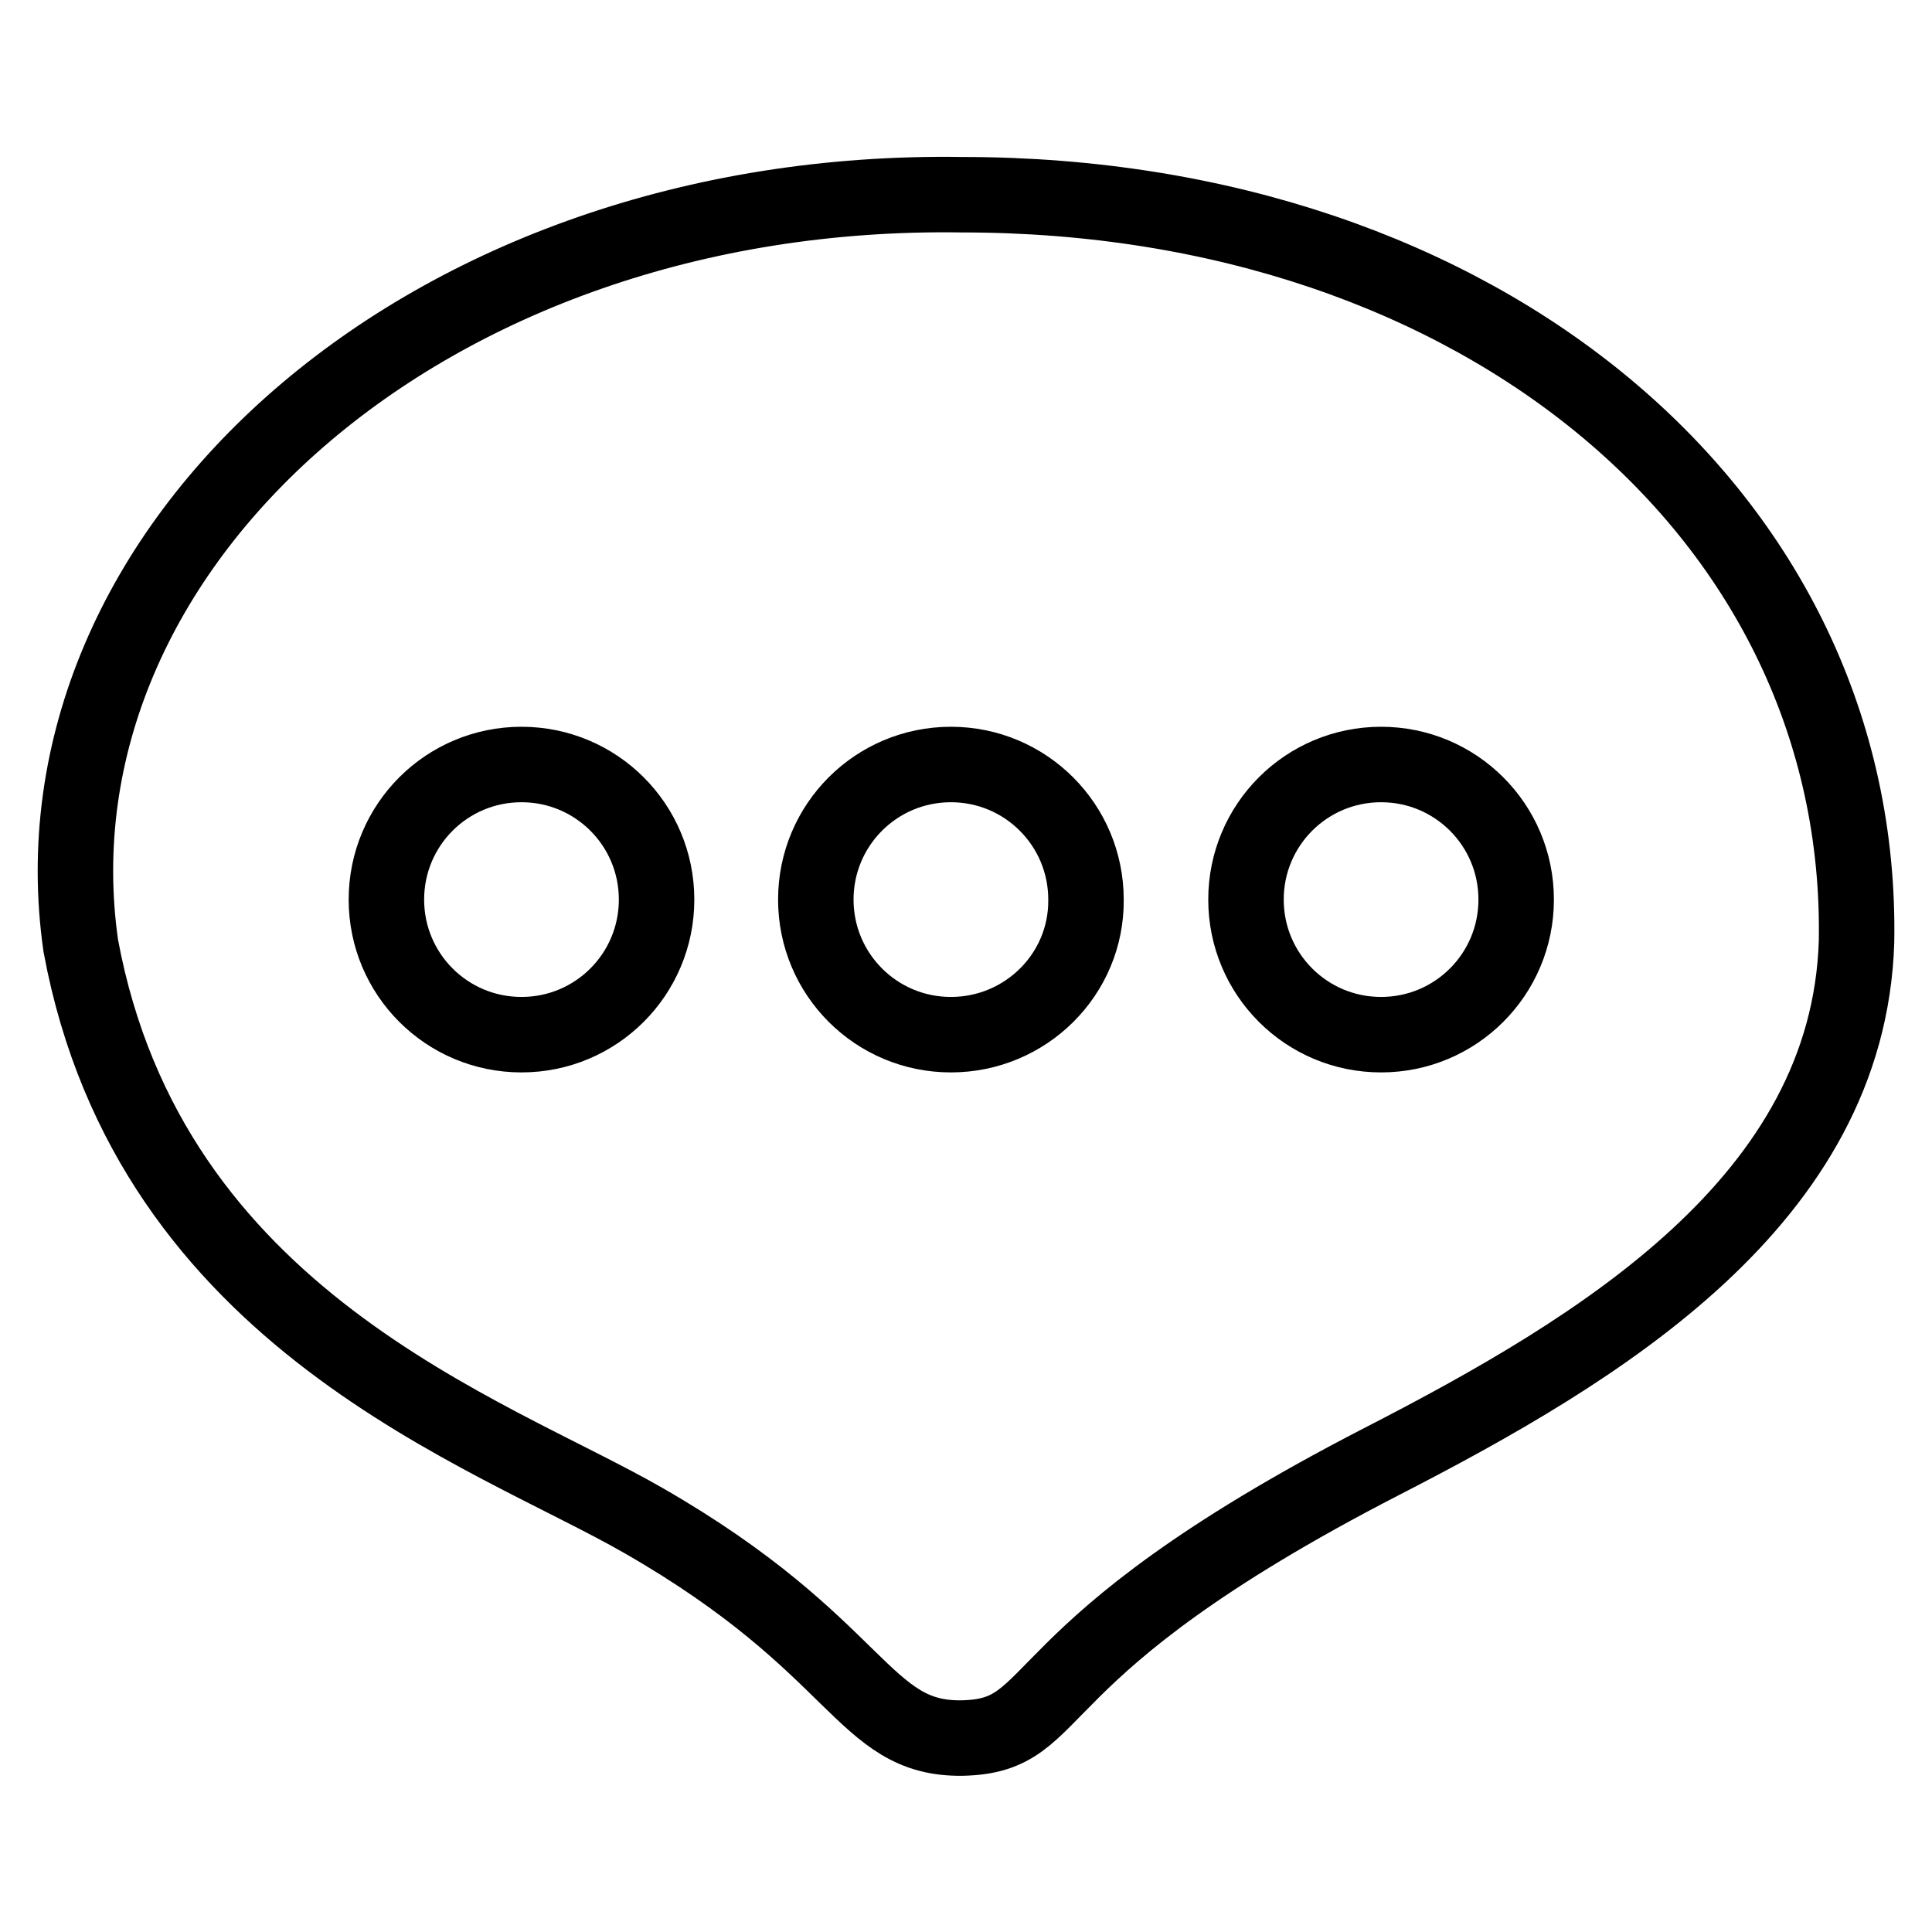 <?xml version="1.0" encoding="utf-8"?>
<!-- Svg Vector Icons : http://www.onlinewebfonts.com/icon -->
<!DOCTYPE svg PUBLIC "-//W3C//DTD SVG 1.1//EN" "http://www.w3.org/Graphics/SVG/1.1/DTD/svg11.dtd">
<svg version="1.1" xmlns="http://www.w3.org/2000/svg" xmlns:xlink="http://www.w3.org/1999/xlink" x="0px" y="0px" viewBox="0 0 256 256" enable-background="new 0 0 256 256" xml:space="preserve">
<g> <path stroke-width="10" fill-opacity="0" stroke="#000000"  d="M127.5,25.8C56.4,24.7,3.2,72.7,10.7,125.3c9.2,49.7,54.1,64.4,74.6,76.2c28.9,16.6,28.9,29,42.2,28.8 c13.9-0.3,6.6-11.4,55.5-36.6c29.2-15,61.9-34.7,63-68.9C247,68.4,196.3,25.8,127.5,25.8L127.5,25.8z M69.1,137.1 c-9.9,0-17.9-8-17.9-17.9s8-17.9,17.9-17.9c9.9,0,17.9,8,17.9,17.9C87,129.1,79,137.1,69.1,137.1z M126,137.1 c-9.9,0-17.9-8-17.9-17.9c0-9.9,8-17.9,17.9-17.9s17.9,8,17.9,17.9C144,129.1,135.9,137.1,126,137.1z M183,137.1 c-9.9,0-17.9-8-17.9-17.9c0-9.9,8-17.9,17.9-17.9c9.9,0,17.9,8,17.9,17.9C200.9,129.1,192.9,137.1,183,137.1z"/></g>
</svg>